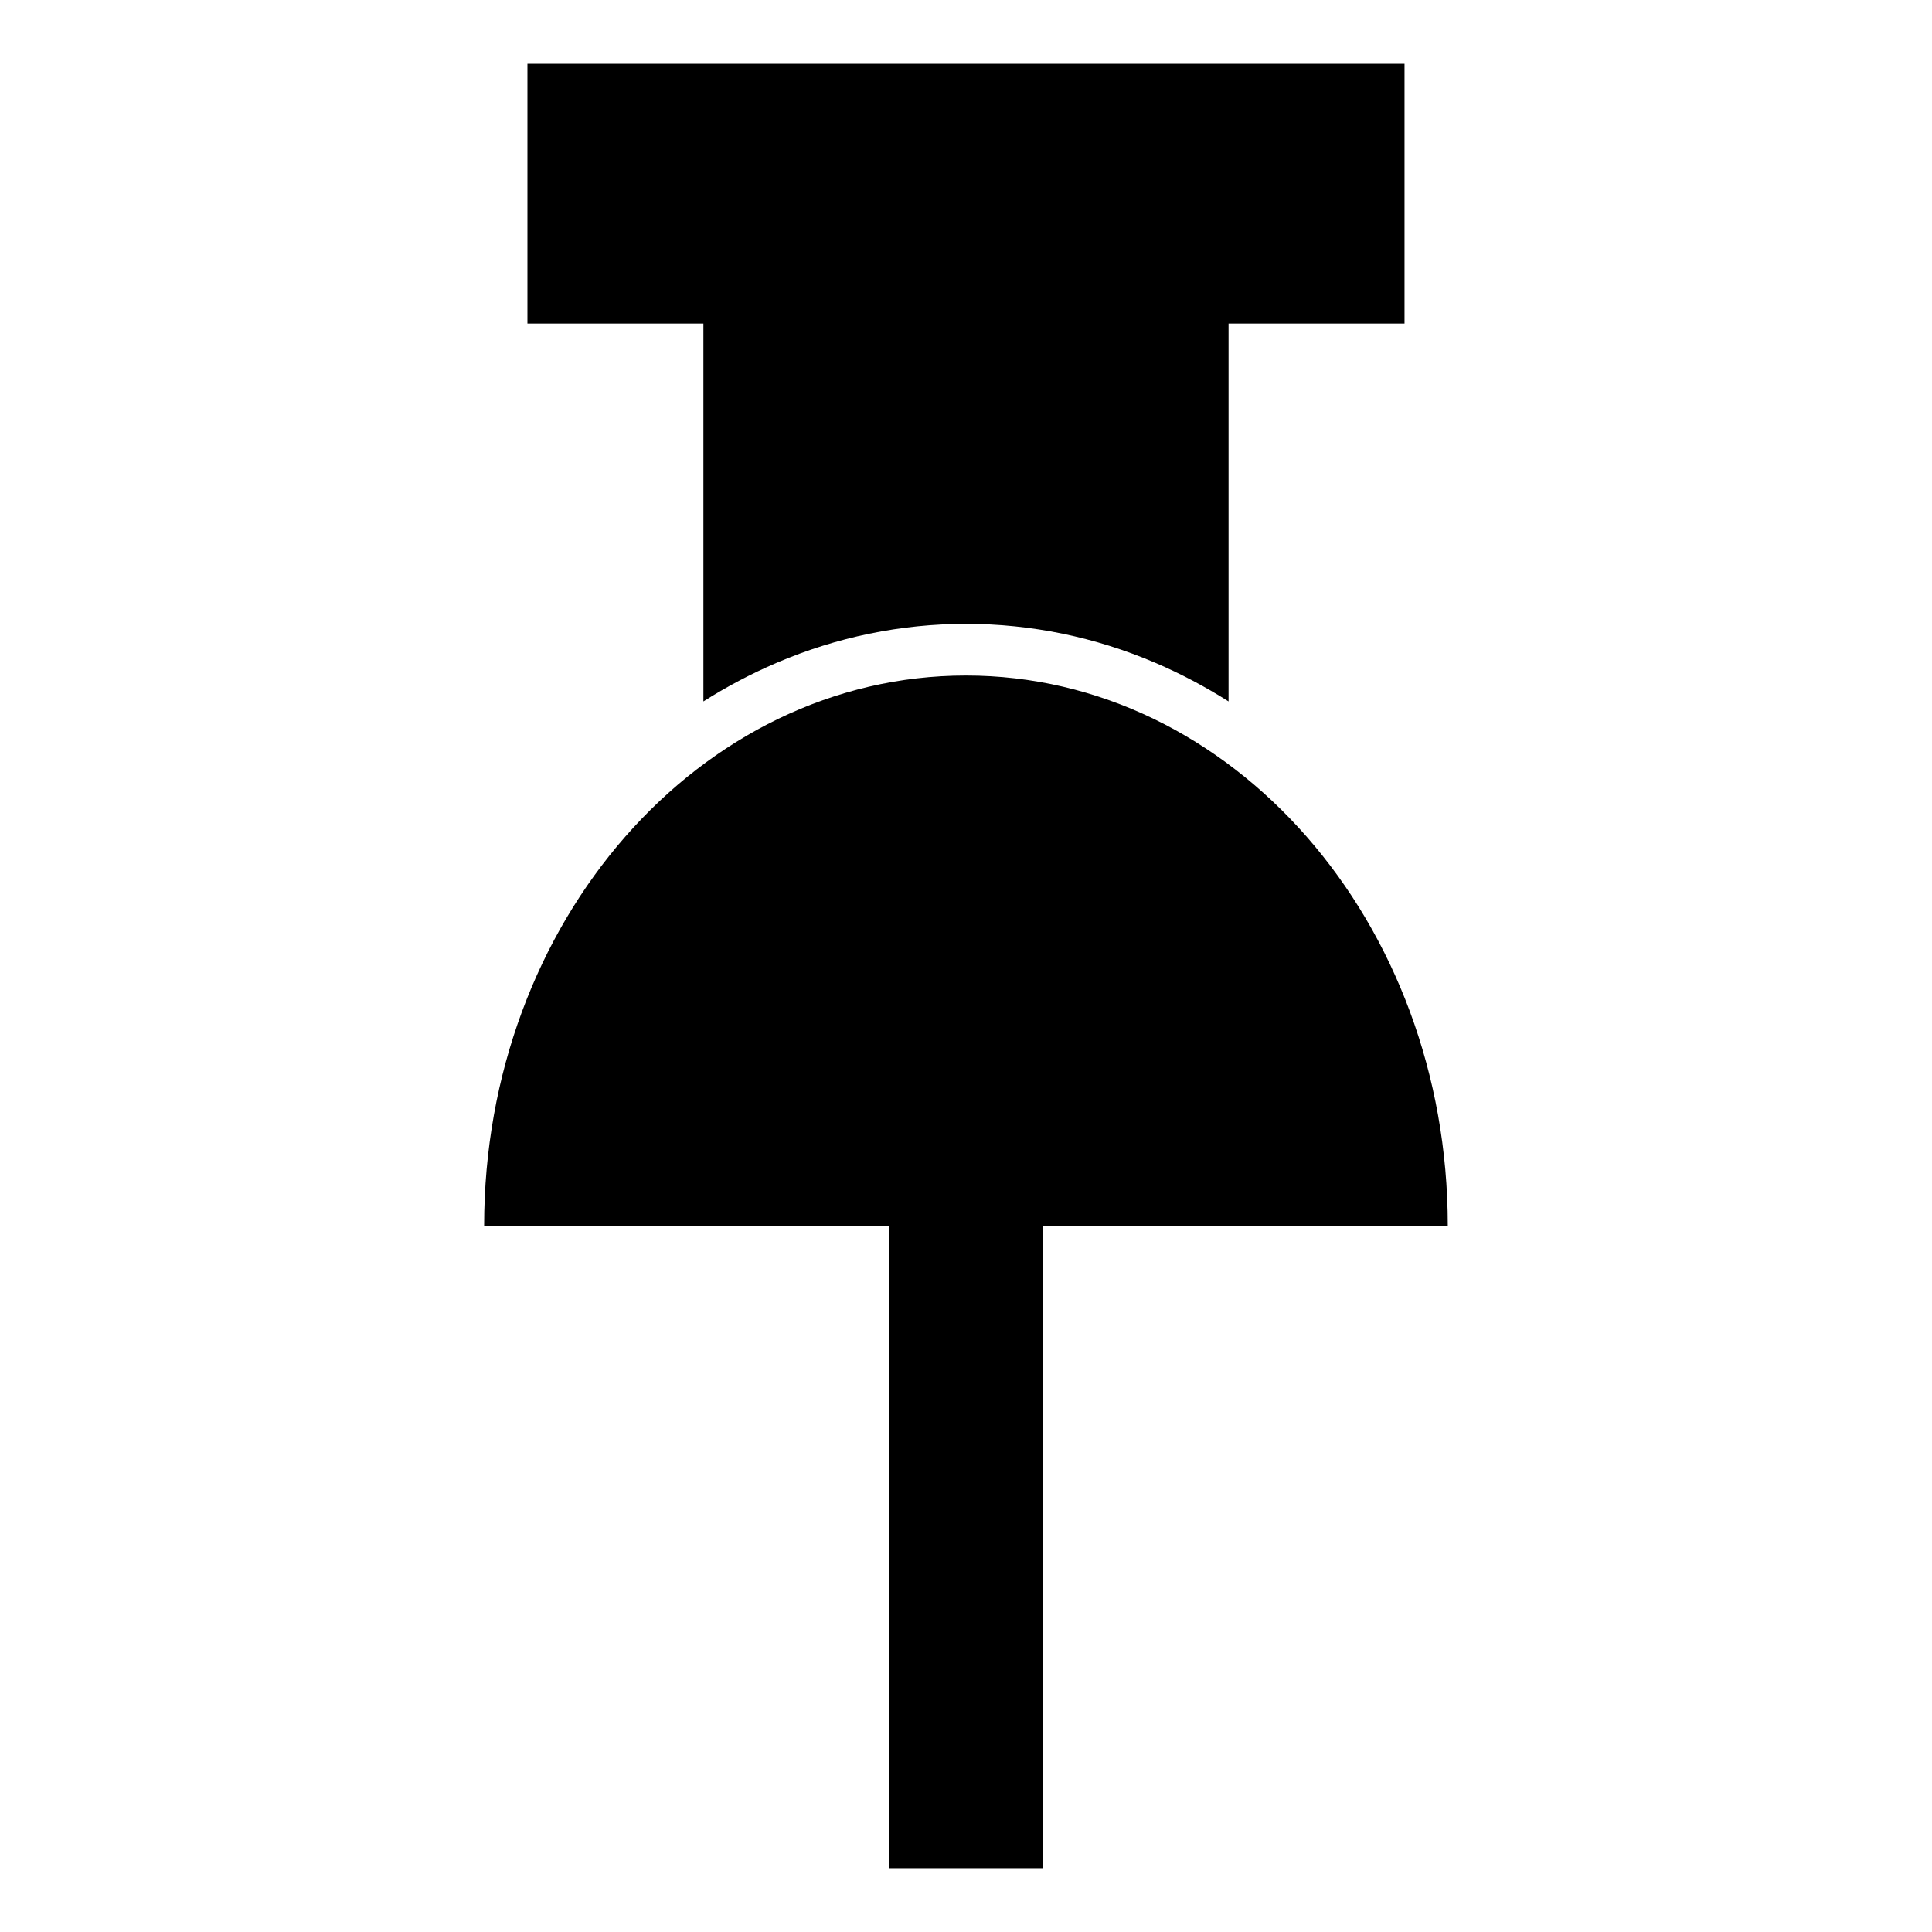 <?xml version="1.0" encoding="UTF-8"?>
<!-- Uploaded to: SVG Repo, www.svgrepo.com, Generator: SVG Repo Mixer Tools -->
<svg fill="#000000" width="800px" height="800px" version="1.1" viewBox="144 144 512 512" xmlns="http://www.w3.org/2000/svg">
 <path d="m272.3 468.84c0-80.535 57.172-145.82 127.69-145.82 70.52 0 127.69 65.289 127.69 145.82h-107.34v170.26h-40.715v-170.26h-107.34zm11.473-307.94h232.44v68.844h-46.633v100.14c-6.125-3.879-12.598-7.32-19.43-10.242-15.895-6.797-32.863-10.316-50.156-10.316s-34.262 3.523-50.156 10.316c-6.832 2.922-13.305 6.359-19.43 10.242v-100.14h-46.633v-68.844z" fill-rule="evenodd"/>
</svg>